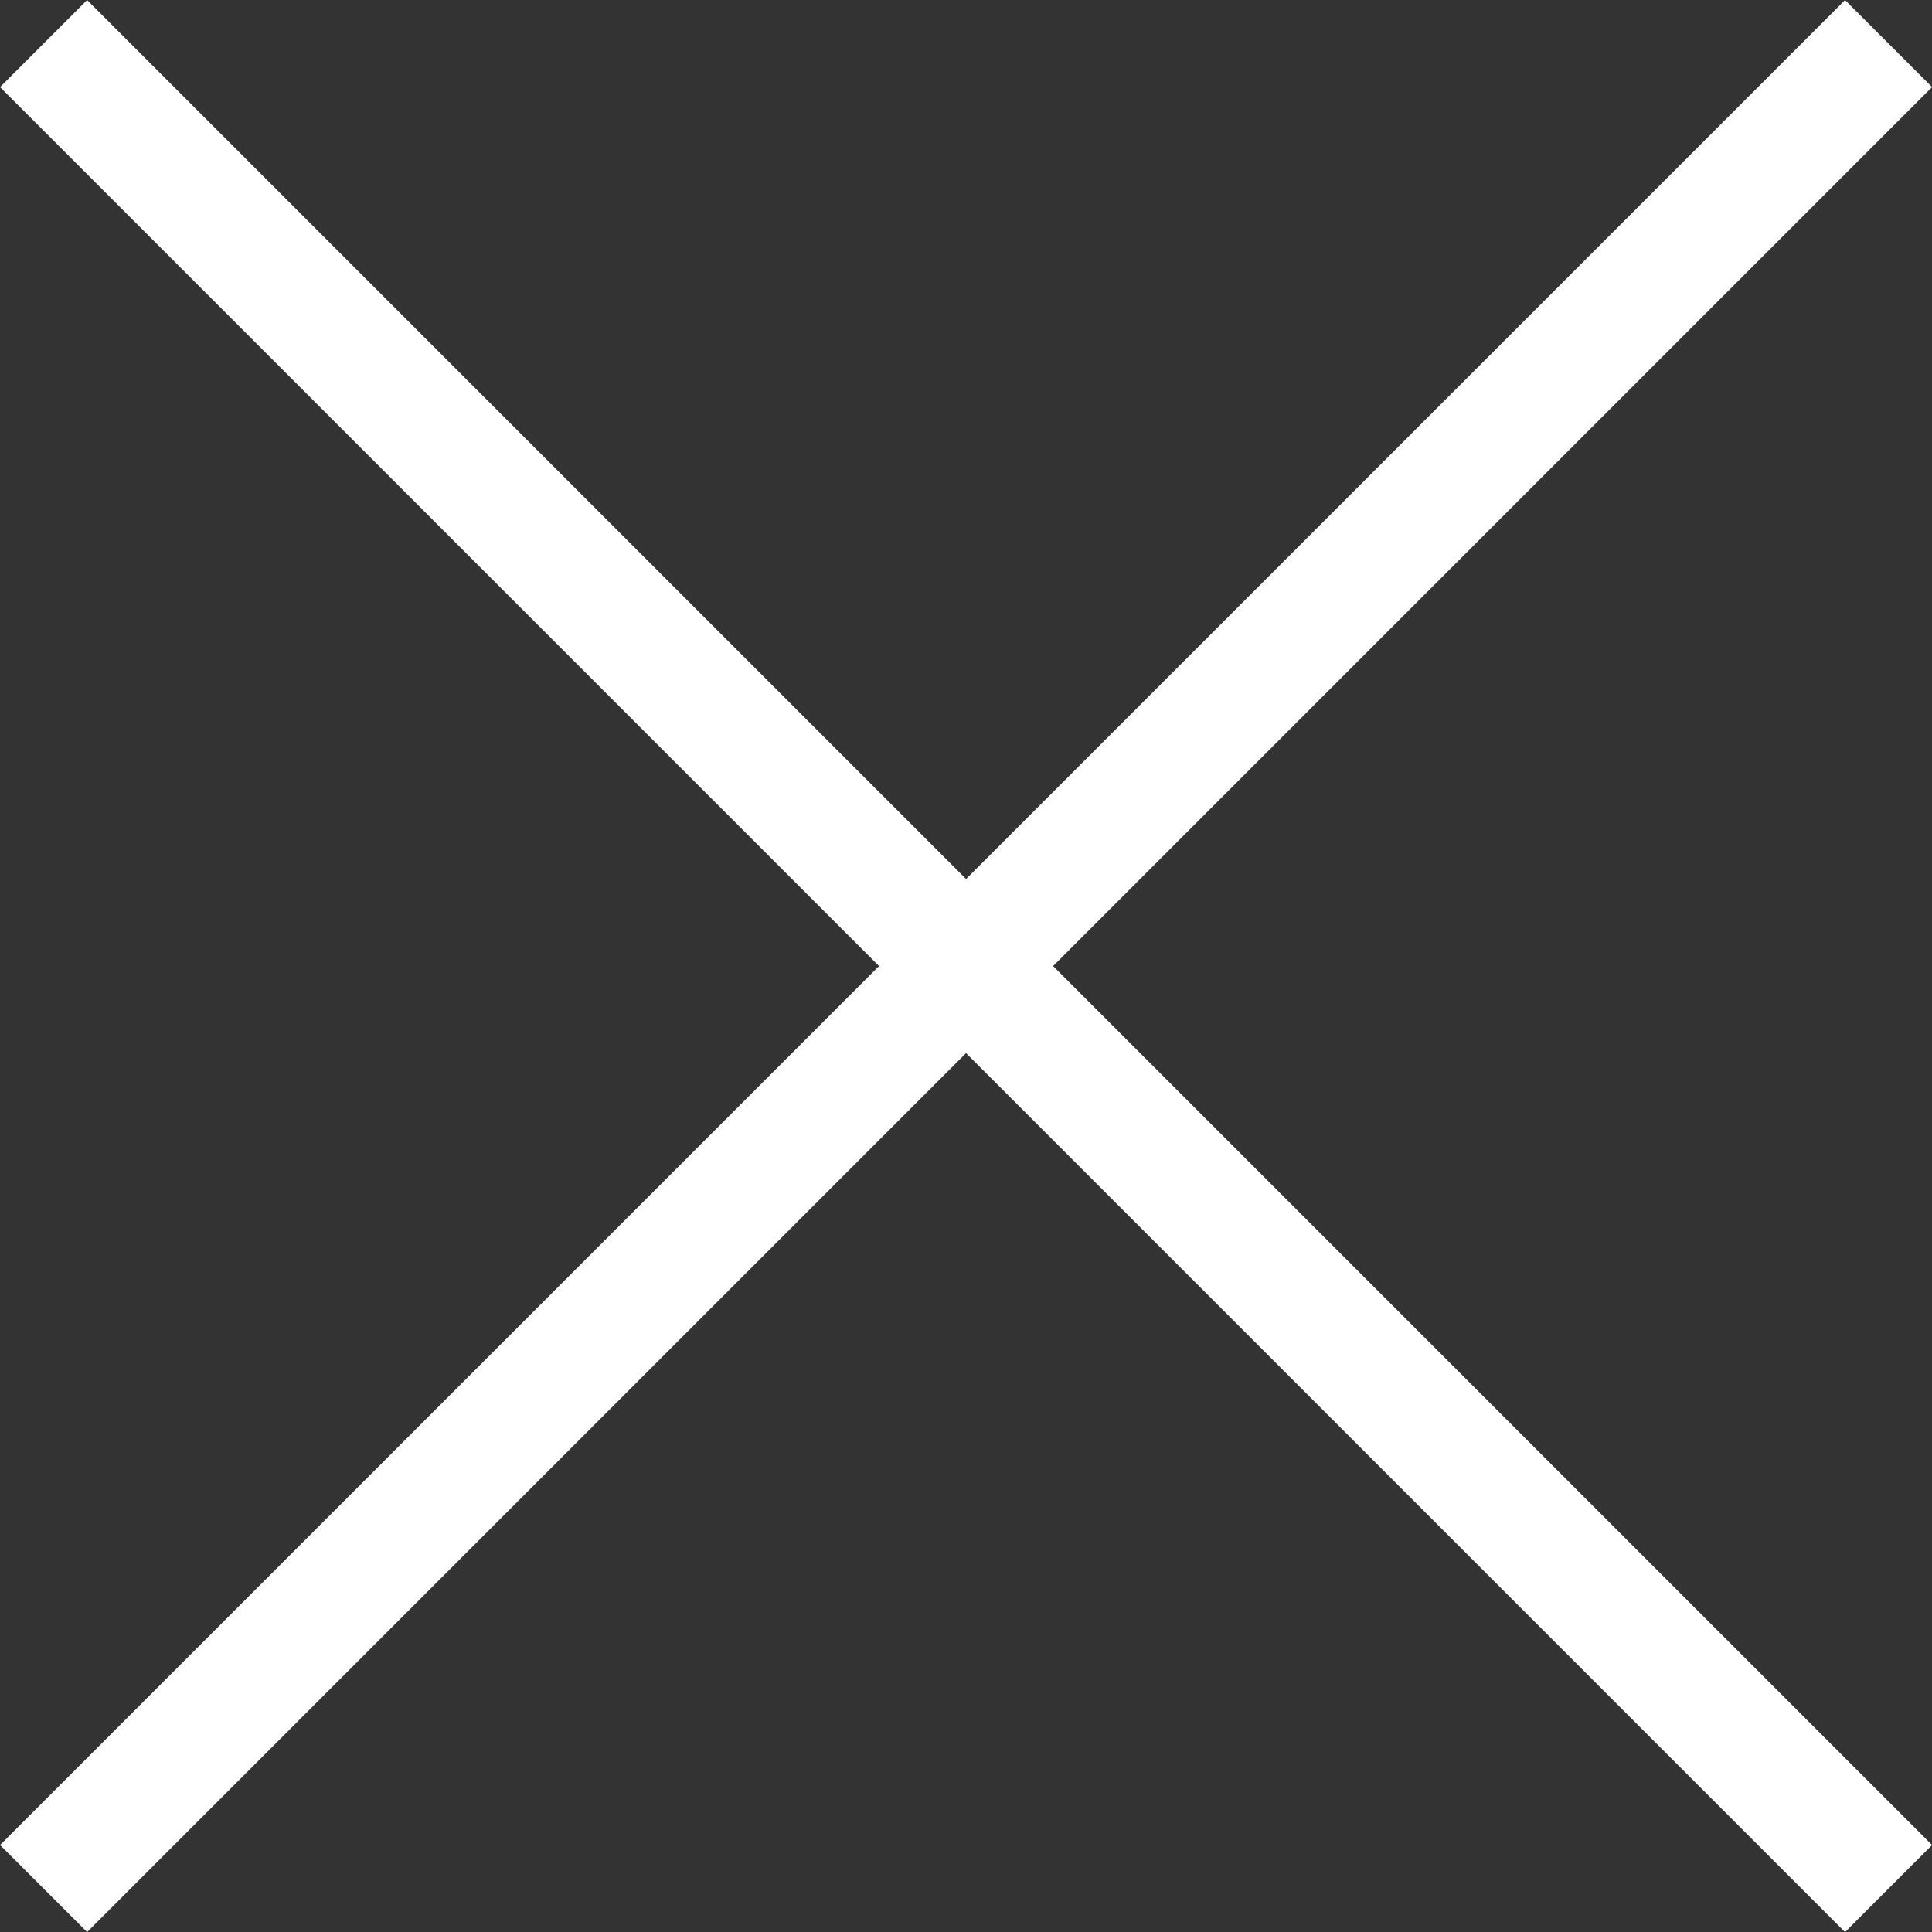 <svg xmlns="http://www.w3.org/2000/svg" width="15.697" height="15.697" viewBox="0 0 15.697 15.697">
  <rect x="0" y="0" width="15.697" height="15.697" fill="#333333" stroke="none"/>
  <g id="Grupo_3" data-name="Grupo 3" transform="translate(-1806.146 -121.146)">
    <line id="Línea_27" data-name="Línea 27" x2="14.99" y2="14.99" transform="translate(1806.5 121.5)" fill="none" stroke="#fff" stroke-width="1"/>
    <line id="Línea_28" data-name="Línea 28" y1="14.99" x2="14.99" transform="translate(1806.5 121.5)" fill="none" stroke="#fff" stroke-width="1"/>
  </g>
</svg>
